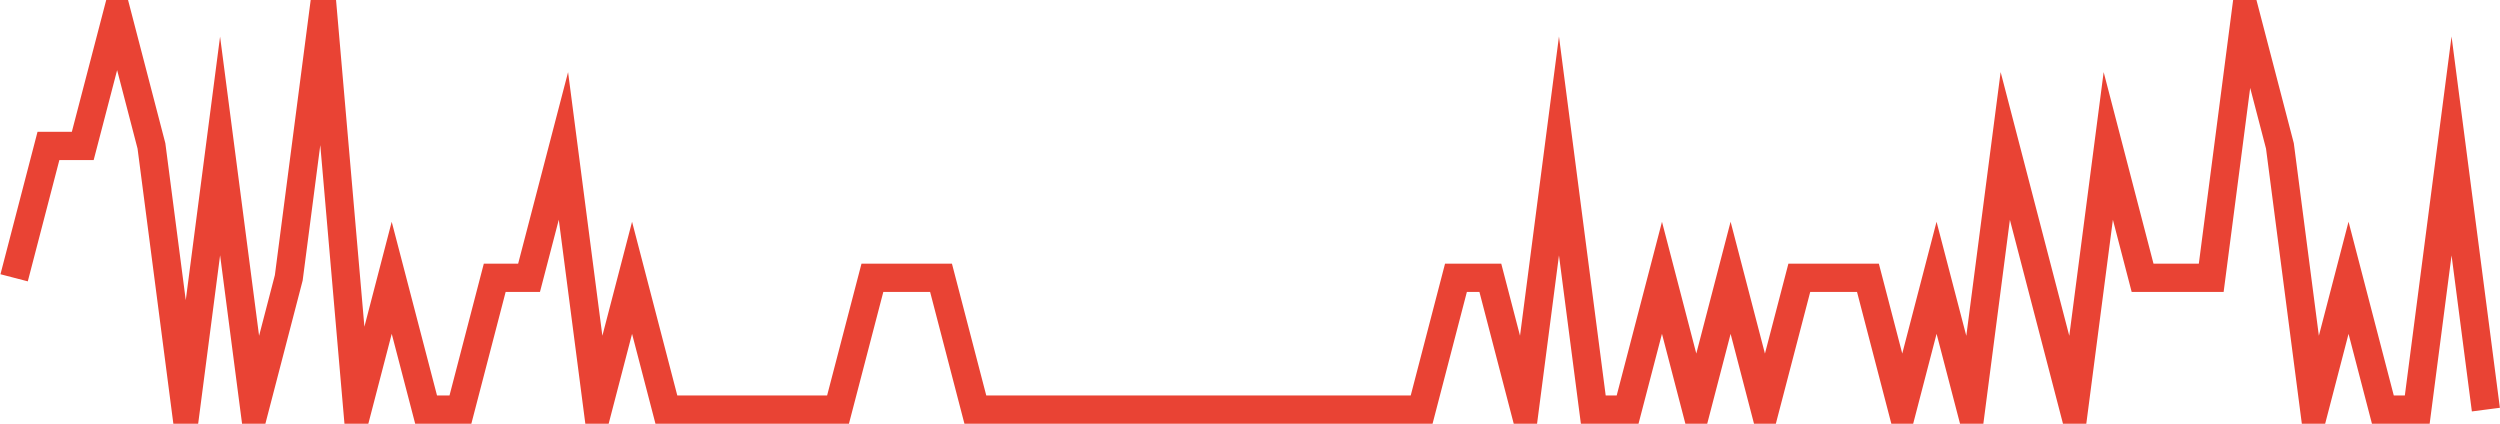 <?xml version="1.0" encoding="UTF-8"?>
<svg xmlns="http://www.w3.org/2000/svg" xmlns:xlink="http://www.w3.org/1999/xlink" width="177pt" height="30pt" viewBox="0 0 177 30" version="1.1">
<g id="surface3199121">
<path style="fill:none;stroke-width:2;stroke-linecap:butt;stroke-linejoin:miter;stroke:rgb(91.373%,26.275%,20.392%);stroke-opacity:1;stroke-miterlimit:10;" d="M 1 19.668 L 3.43 10.332 L 5.859 10.332 L 8.293 1 L 10.723 10.332 L 13.152 29 L 15.582 10.332 L 18.016 29 L 20.445 19.668 L 22.875 1 L 25.305 29 L 27.734 19.668 L 30.168 29 L 32.598 29 L 35.027 19.668 L 37.457 19.668 L 39.891 10.332 L 42.32 29 L 44.75 19.668 L 47.18 29 L 59.332 29 L 61.766 19.668 L 66.625 19.668 L 69.055 29 L 100.652 29 L 103.082 19.668 L 105.516 19.668 L 107.945 29 L 110.375 10.332 L 112.805 29 L 115.234 29 L 117.668 19.668 L 120.098 29 L 122.527 19.668 L 124.957 29 L 127.391 19.668 L 132.25 19.668 L 134.68 29 L 137.109 19.668 L 139.543 29 L 141.973 10.332 L 144.402 19.668 L 146.832 29 L 149.266 10.332 L 151.695 19.668 L 156.555 19.668 L 158.984 1 L 161.418 10.332 L 163.848 29 L 166.277 19.668 L 168.707 29 L 171.141 29 L 173.57 10.332 L 176 29 "/>
</g>
</svg>
